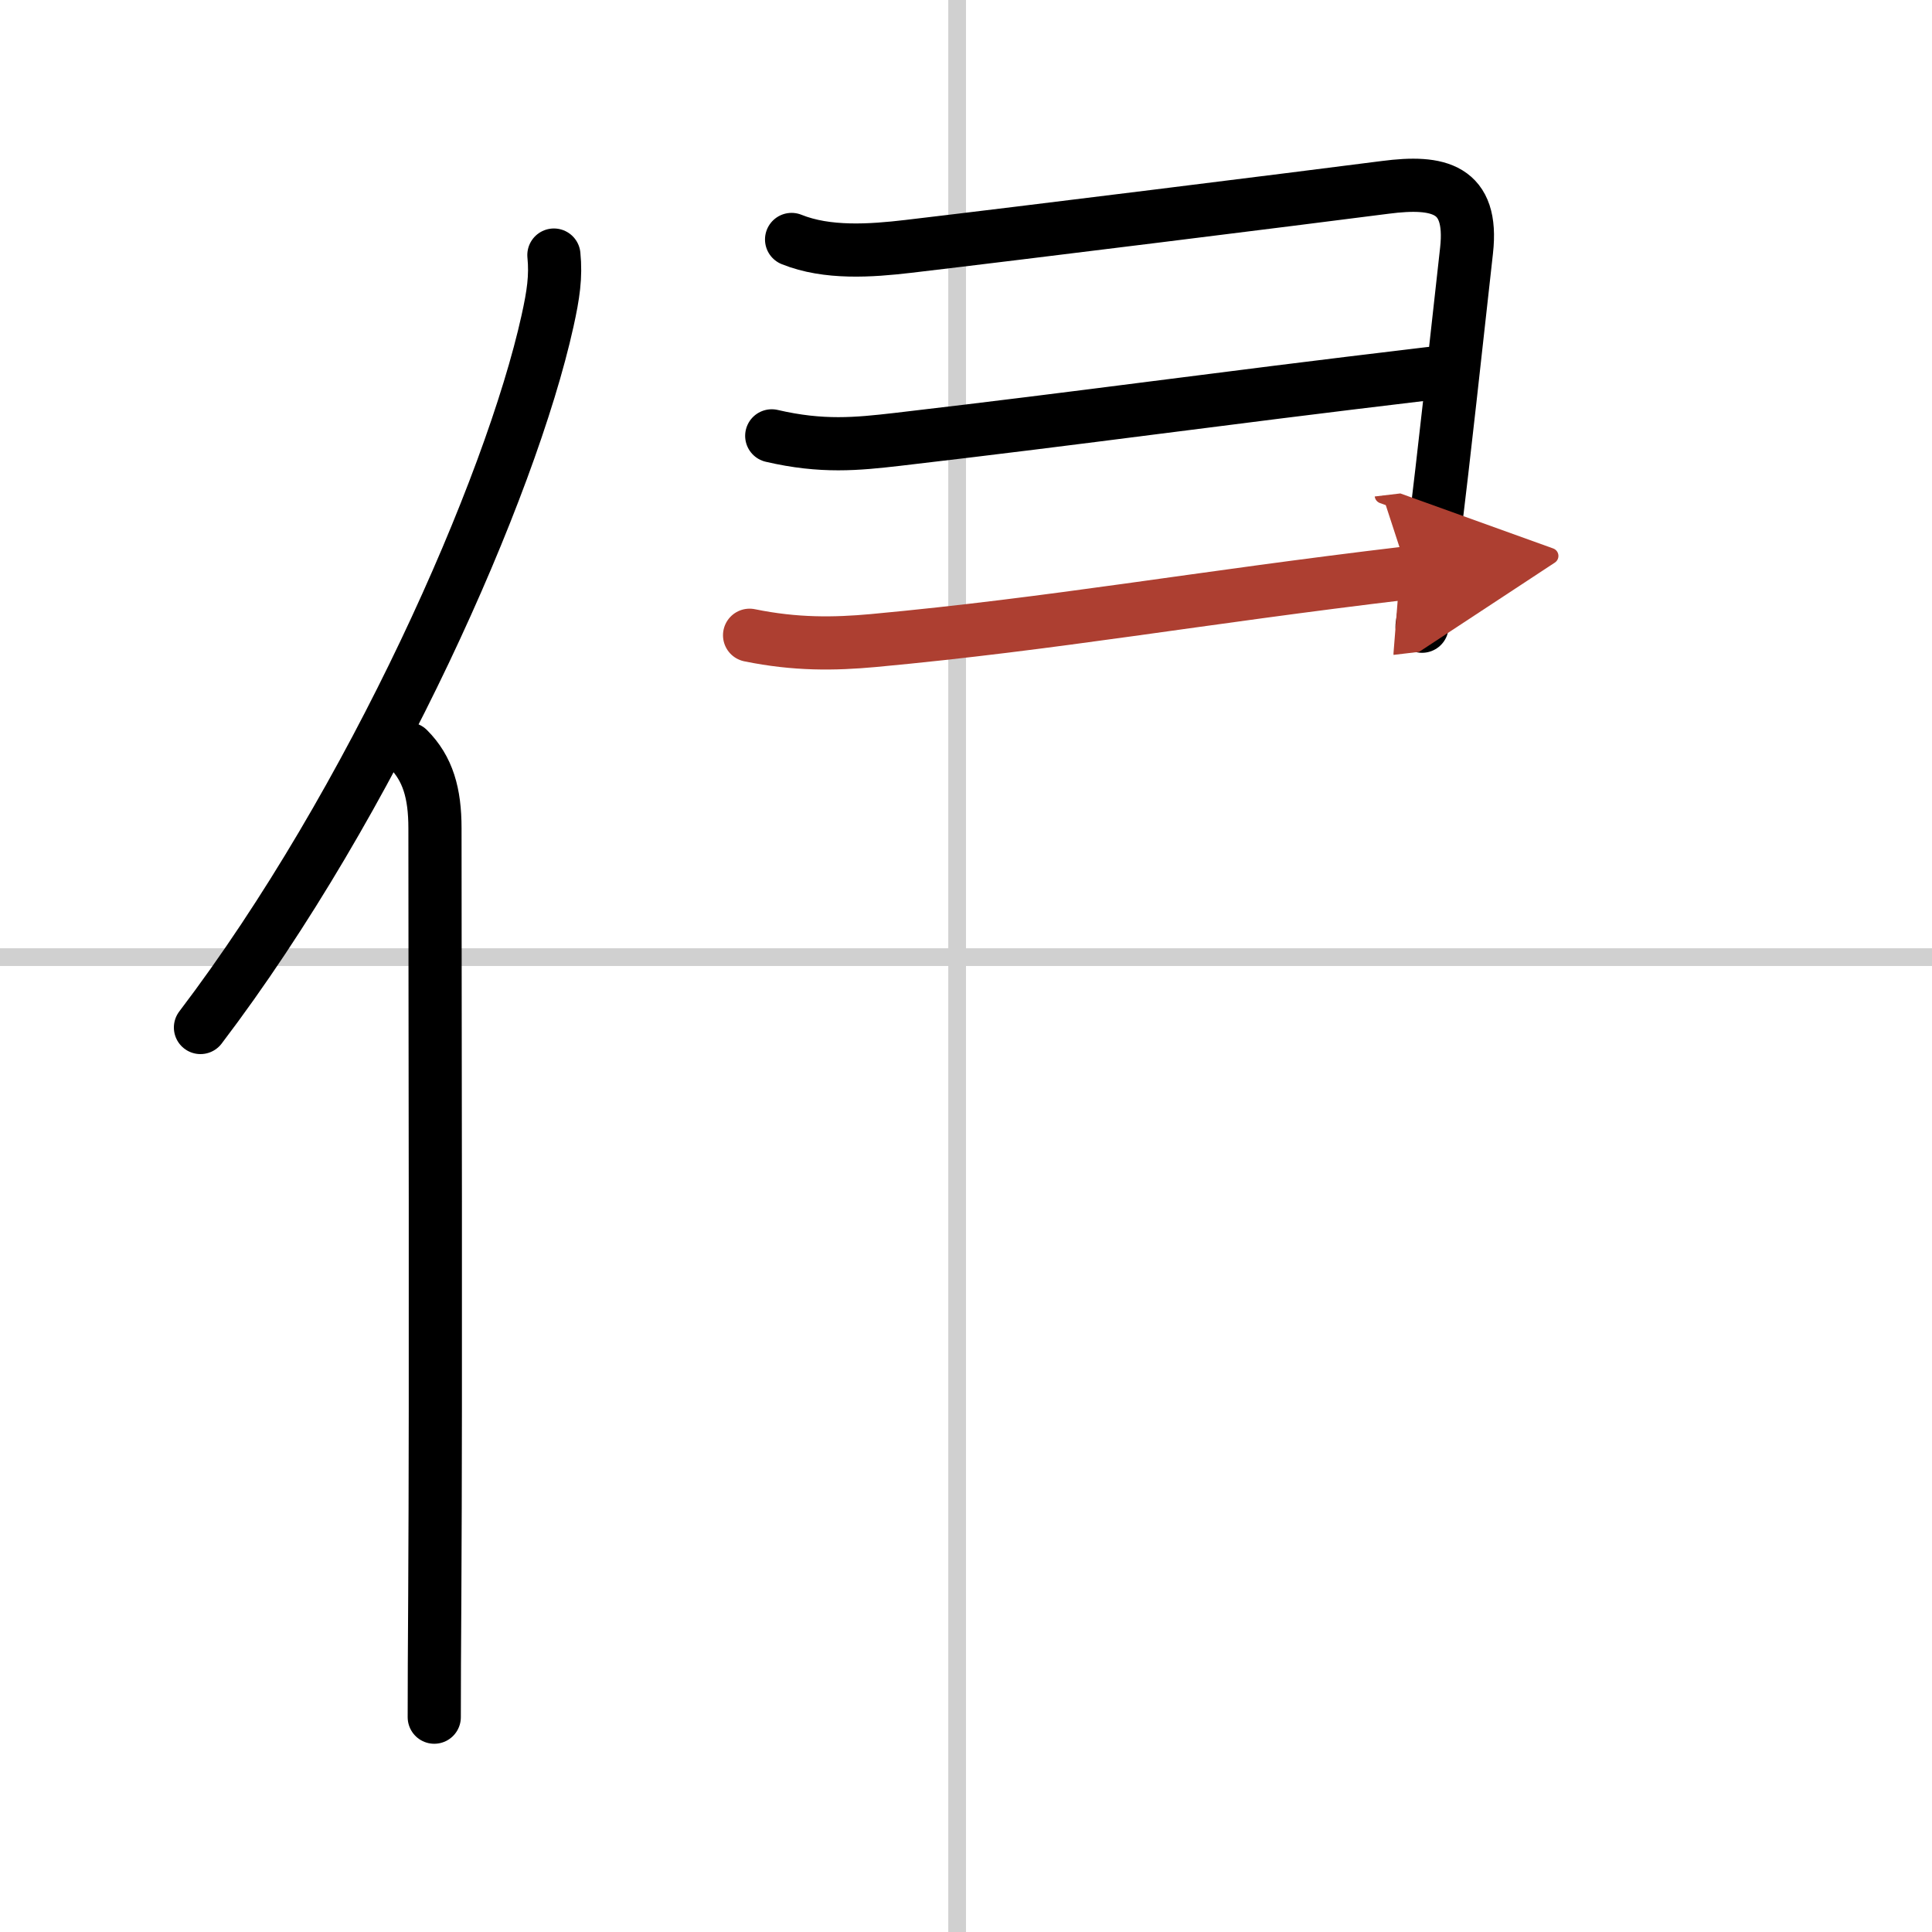 <svg width="400" height="400" viewBox="0 0 109 109" xmlns="http://www.w3.org/2000/svg"><defs><marker id="a" markerWidth="4" orient="auto" refX="1" refY="5" viewBox="0 0 10 10"><polyline points="0 0 10 5 0 10 1 5" fill="#ad3f31" stroke="#ad3f31"/></marker></defs><g fill="none" stroke="#000" stroke-linecap="round" stroke-linejoin="round" stroke-width="3"><rect width="100%" height="100%" fill="#fff" stroke="#fff"/><line x1="54" x2="54" y2="109" stroke="#d0d0d0" stroke-width="1"/><line x2="109" y1="54" y2="54" stroke="#d0d0d0" stroke-width="1"/><path d="m31.25 14.39c0.12 1.21-0.03 2.23-0.36 3.72-2.08 9.41-9.88 27.1-19.58 39.86"/><path d="m23.03 42.25c1.11 1.11 1.51 2.5 1.51 4.48 0 10.54 0.06 31.22-0.01 43.27-0.02 2.84-0.03 5.21-0.03 6.88"/><path d="m44.66 13.51c2.01 0.81 4.46 0.64 6.59 0.39 6.46-0.76 21.86-2.68 26.91-3.33 3.01-0.39 4.97 0.05 4.58 3.56-0.59 5.32-1.28 11.64-1.83 16.14-0.26 2.13-0.5 3.9-0.68 5.06"/><path d="m43.54 24.59c2.84 0.66 4.81 0.46 7.08 0.2 11.16-1.3 17.05-2.17 30.07-3.72"/><path d="m42.29 35.84c2.59 0.53 4.77 0.5 6.97 0.3 10.35-0.96 18.12-2.39 30.17-3.82" marker-end="url(#a)" stroke="#ad3f31"/></g></svg>
